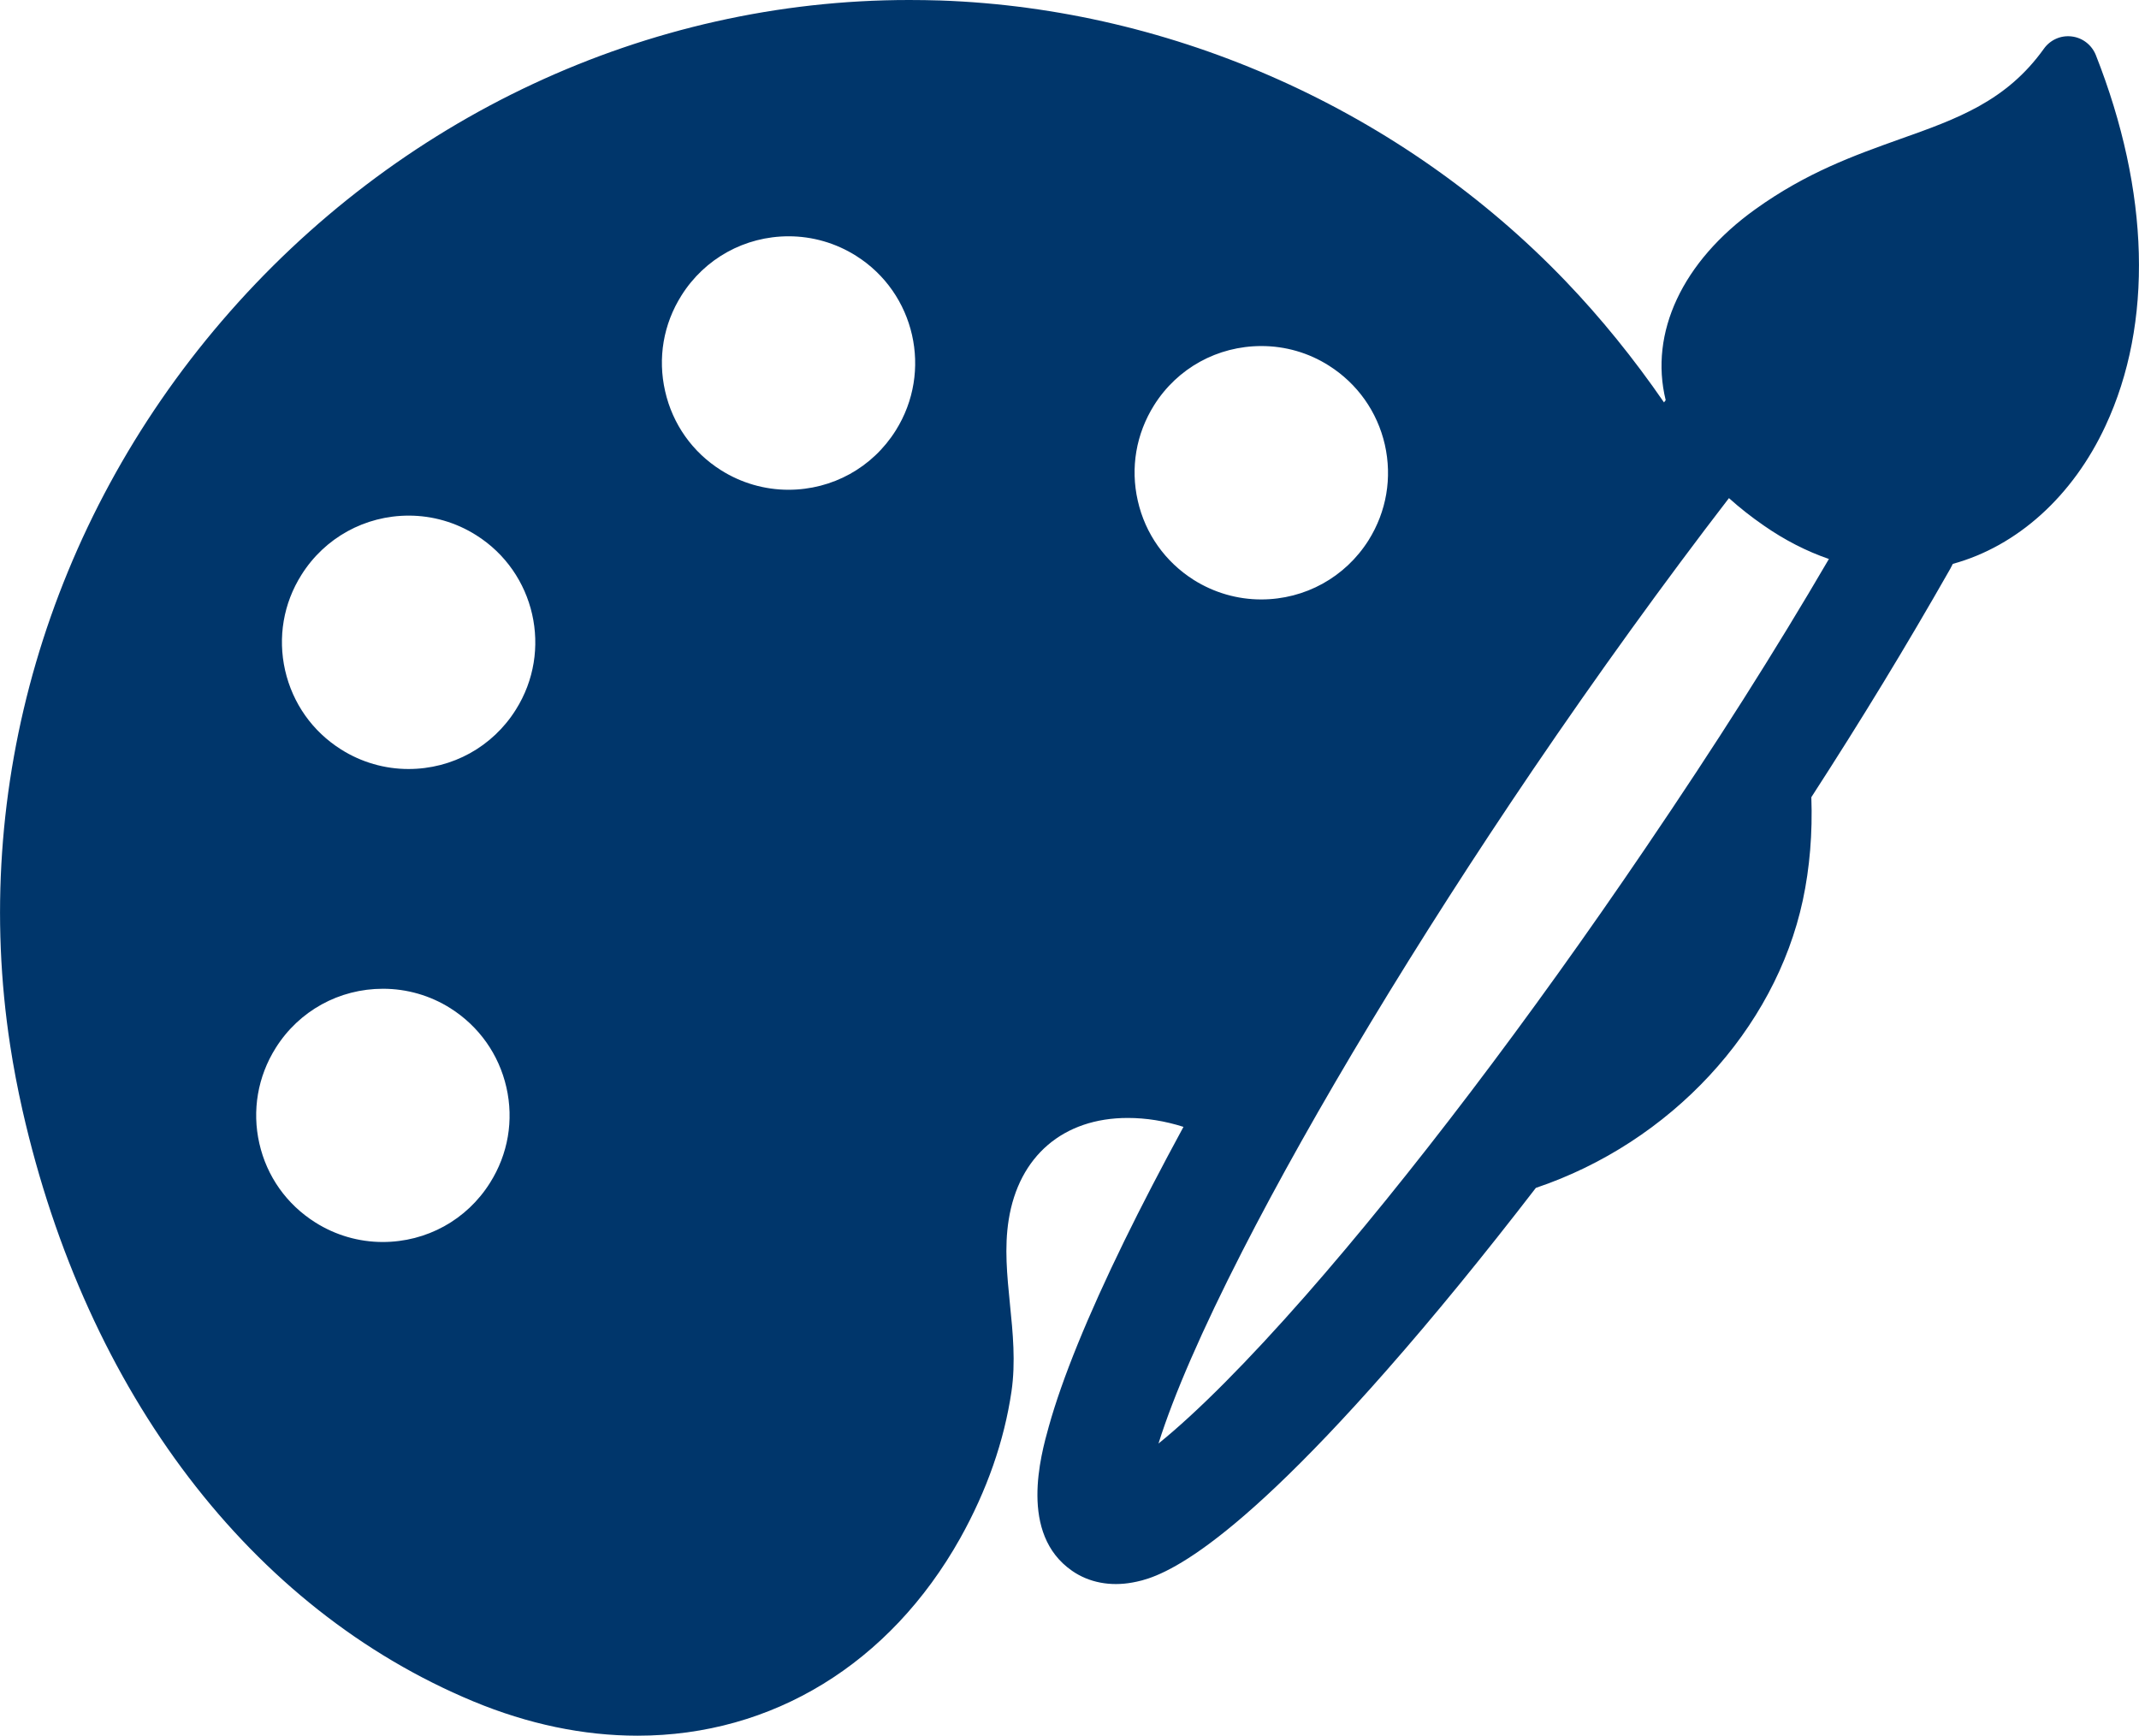 <?xml version="1.0" encoding="utf-8"?>
<!-- Generator: Adobe Illustrator 13.0.0, SVG Export Plug-In . SVG Version: 6.00 Build 14948)  -->
<!DOCTYPE svg PUBLIC "-//W3C//DTD SVG 1.1//EN" "http://www.w3.org/Graphics/SVG/1.1/DTD/svg11.dtd">
<svg version="1.1" id="Layer_1" xmlns="http://www.w3.org/2000/svg" xmlns:xlink="http://www.w3.org/1999/xlink" x="0px" y="0px"
	 width="26.641px" height="21.618px" viewBox="0 0 26.641 21.618" enable-background="new 0 0 26.641 21.618" xml:space="preserve">
<g>
	<path fill-rule="evenodd" clip-rule="evenodd" fill="#00366B" d="M26.103,0.685c-0.051-0.126-0.165-0.215-0.3-0.231
		c-0.135-0.017-0.267,0.042-0.346,0.152c-0.468,0.655-1.081,0.874-1.792,1.126C23.092,1.937,22.5,2.148,21.86,2.608
		c-0.906,0.65-1.32,1.537-1.114,2.376l-0.021,0.028c-0.378-0.549-0.79-1.056-1.224-1.509c-2.032-2.12-4.872-3.395-7.79-3.497
		C11.581,0.002,11.451,0,11.322,0C8.063,0,4.943,1.457,2.764,3.997c-2.168,2.527-3.13,5.817-2.637,9.026
		c0.041,0.268,0.093,0.539,0.153,0.805c0.801,3.528,2.849,6.212,5.616,7.363c0.682,0.283,1.37,0.427,2.045,0.427
		c1.677,0,3.141-0.896,4.018-2.459c0.333-0.596,0.548-1.211,0.639-1.829c0.053-0.365,0.017-0.73-0.019-1.084
		c-0.036-0.363-0.071-0.707-0.016-1.053c0.126-0.795,0.681-1.269,1.483-1.269c0.229,0,0.461,0.037,0.694,0.111
		c-0.272,0.501-0.521,0.979-0.737,1.421c-0.458,0.938-0.774,1.715-0.94,2.31c-0.102,0.365-0.373,1.339,0.289,1.798
		c0.209,0.146,0.476,0.197,0.753,0.146c0.249-0.047,1.009-0.188,3.168-2.646c0.58-0.659,1.204-1.423,1.856-2.269
		c1.676-0.564,2.979-1.969,3.325-3.583c0.086-0.403,0.122-0.834,0.106-1.283c0.627-0.969,1.178-1.874,1.731-2.846
		c0.011-0.019,0.021-0.039,0.031-0.06c0.804-0.22,1.496-0.845,1.902-1.72C26.819,4.028,26.775,2.387,26.103,0.685L26.103,0.685z
		 M17.045,6.729c-0.291,0.461-0.791,0.737-1.337,0.737c-0.297,0-0.587-0.084-0.84-0.243c-0.355-0.225-0.604-0.574-0.697-0.986
		c-0.094-0.411-0.021-0.833,0.203-1.19c0.29-0.462,0.79-0.737,1.337-0.737c0.297,0,0.587,0.083,0.839,0.243
		c0.356,0.225,0.604,0.575,0.698,0.985C17.341,5.95,17.269,6.372,17.045,6.729L17.045,6.729z M19.092,9.587
		c0.798-1.175,1.642-2.344,2.442-3.383c0.131,0.118,0.275,0.232,0.433,0.341c0.261,0.182,0.533,0.321,0.812,0.417
		c-0.676,1.157-1.403,2.303-2.284,3.6c-1.446,2.132-2.951,4.113-4.236,5.577c-0.718,0.817-1.346,1.449-1.83,1.84
		c0.187-0.598,0.544-1.418,1.041-2.39C16.358,13.852,17.645,11.72,19.092,9.587L19.092,9.587z M5.088,9.578
		c-0.297,0-0.587-0.084-0.839-0.243C3.892,9.11,3.645,8.76,3.551,8.349C3.458,7.938,3.53,7.515,3.755,7.159
		c0.29-0.461,0.79-0.737,1.336-0.737c0.297,0,0.587,0.084,0.839,0.243C6.667,7.128,6.889,8.104,6.424,8.84
		C6.134,9.302,5.634,9.578,5.088,9.578L5.088,9.578z M3.434,13.052c0.291-0.463,0.791-0.737,1.336-0.737
		c0.297,0,0.587,0.083,0.839,0.242c0.356,0.225,0.604,0.574,0.698,0.985c0.094,0.411,0.021,0.834-0.204,1.19
		c-0.29,0.462-0.79,0.737-1.336,0.737c-0.297,0-0.587-0.084-0.839-0.243c-0.357-0.225-0.605-0.574-0.698-0.985
		C3.137,13.832,3.21,13.408,3.434,13.052L3.434,13.052z M8.487,3.681c0.29-0.462,0.79-0.738,1.336-0.738
		c0.296,0,0.587,0.084,0.839,0.243c0.736,0.463,0.958,1.439,0.494,2.176C10.866,5.824,10.367,6.1,9.82,6.1
		c-0.296,0-0.587-0.084-0.839-0.243C8.625,5.633,8.377,5.283,8.284,4.872C8.19,4.46,8.262,4.038,8.487,3.681z"/>
</g>
</svg>
